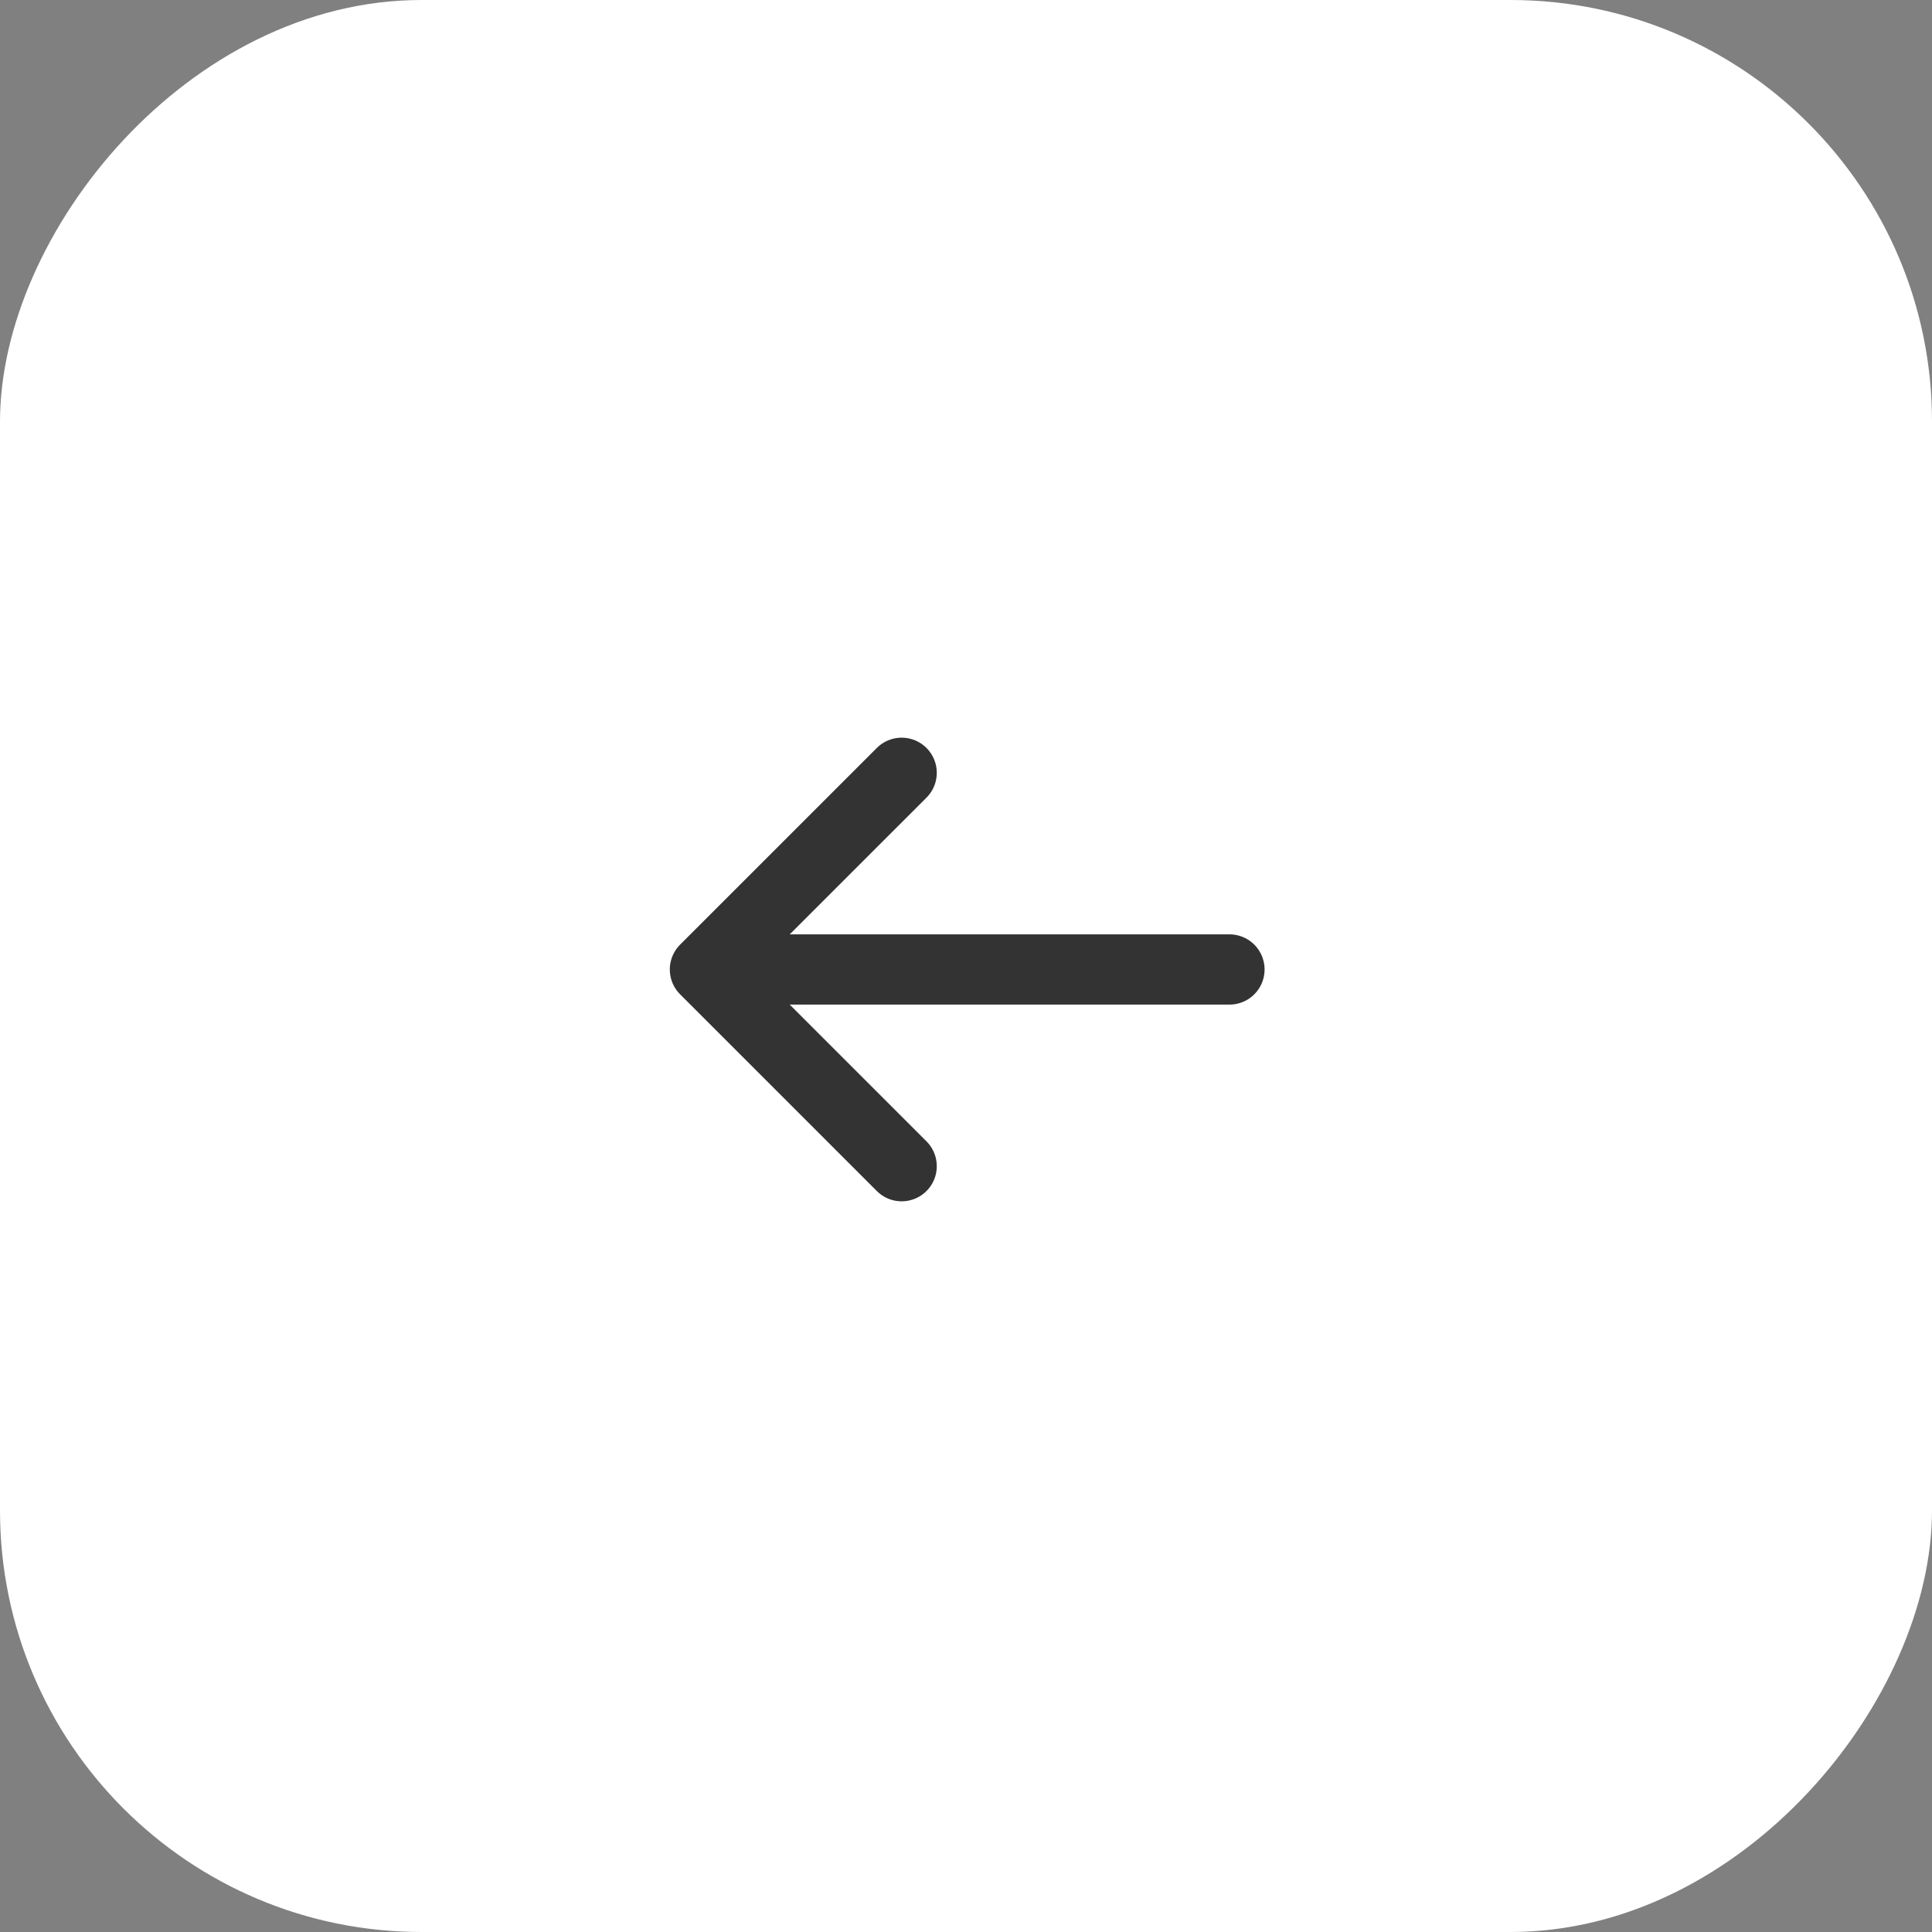 <?xml version="1.0" encoding="UTF-8"?> <svg xmlns="http://www.w3.org/2000/svg" width="55" height="55" viewBox="0 0 55 55" fill="none"><rect x="0" y="0" width="55" height="55" fill="#808080" stroke="none"/><rect width="55" height="55" rx="12" transform="matrix(-1 0 0 1 55 0)" fill="white"></rect><path d="M35 27.599H20.068M20.068 27.599L25.668 22M20.068 27.599L25.668 33.199" stroke="#333333" stroke-width="2" stroke-linecap="round" stroke-linejoin="round"></path></svg> 